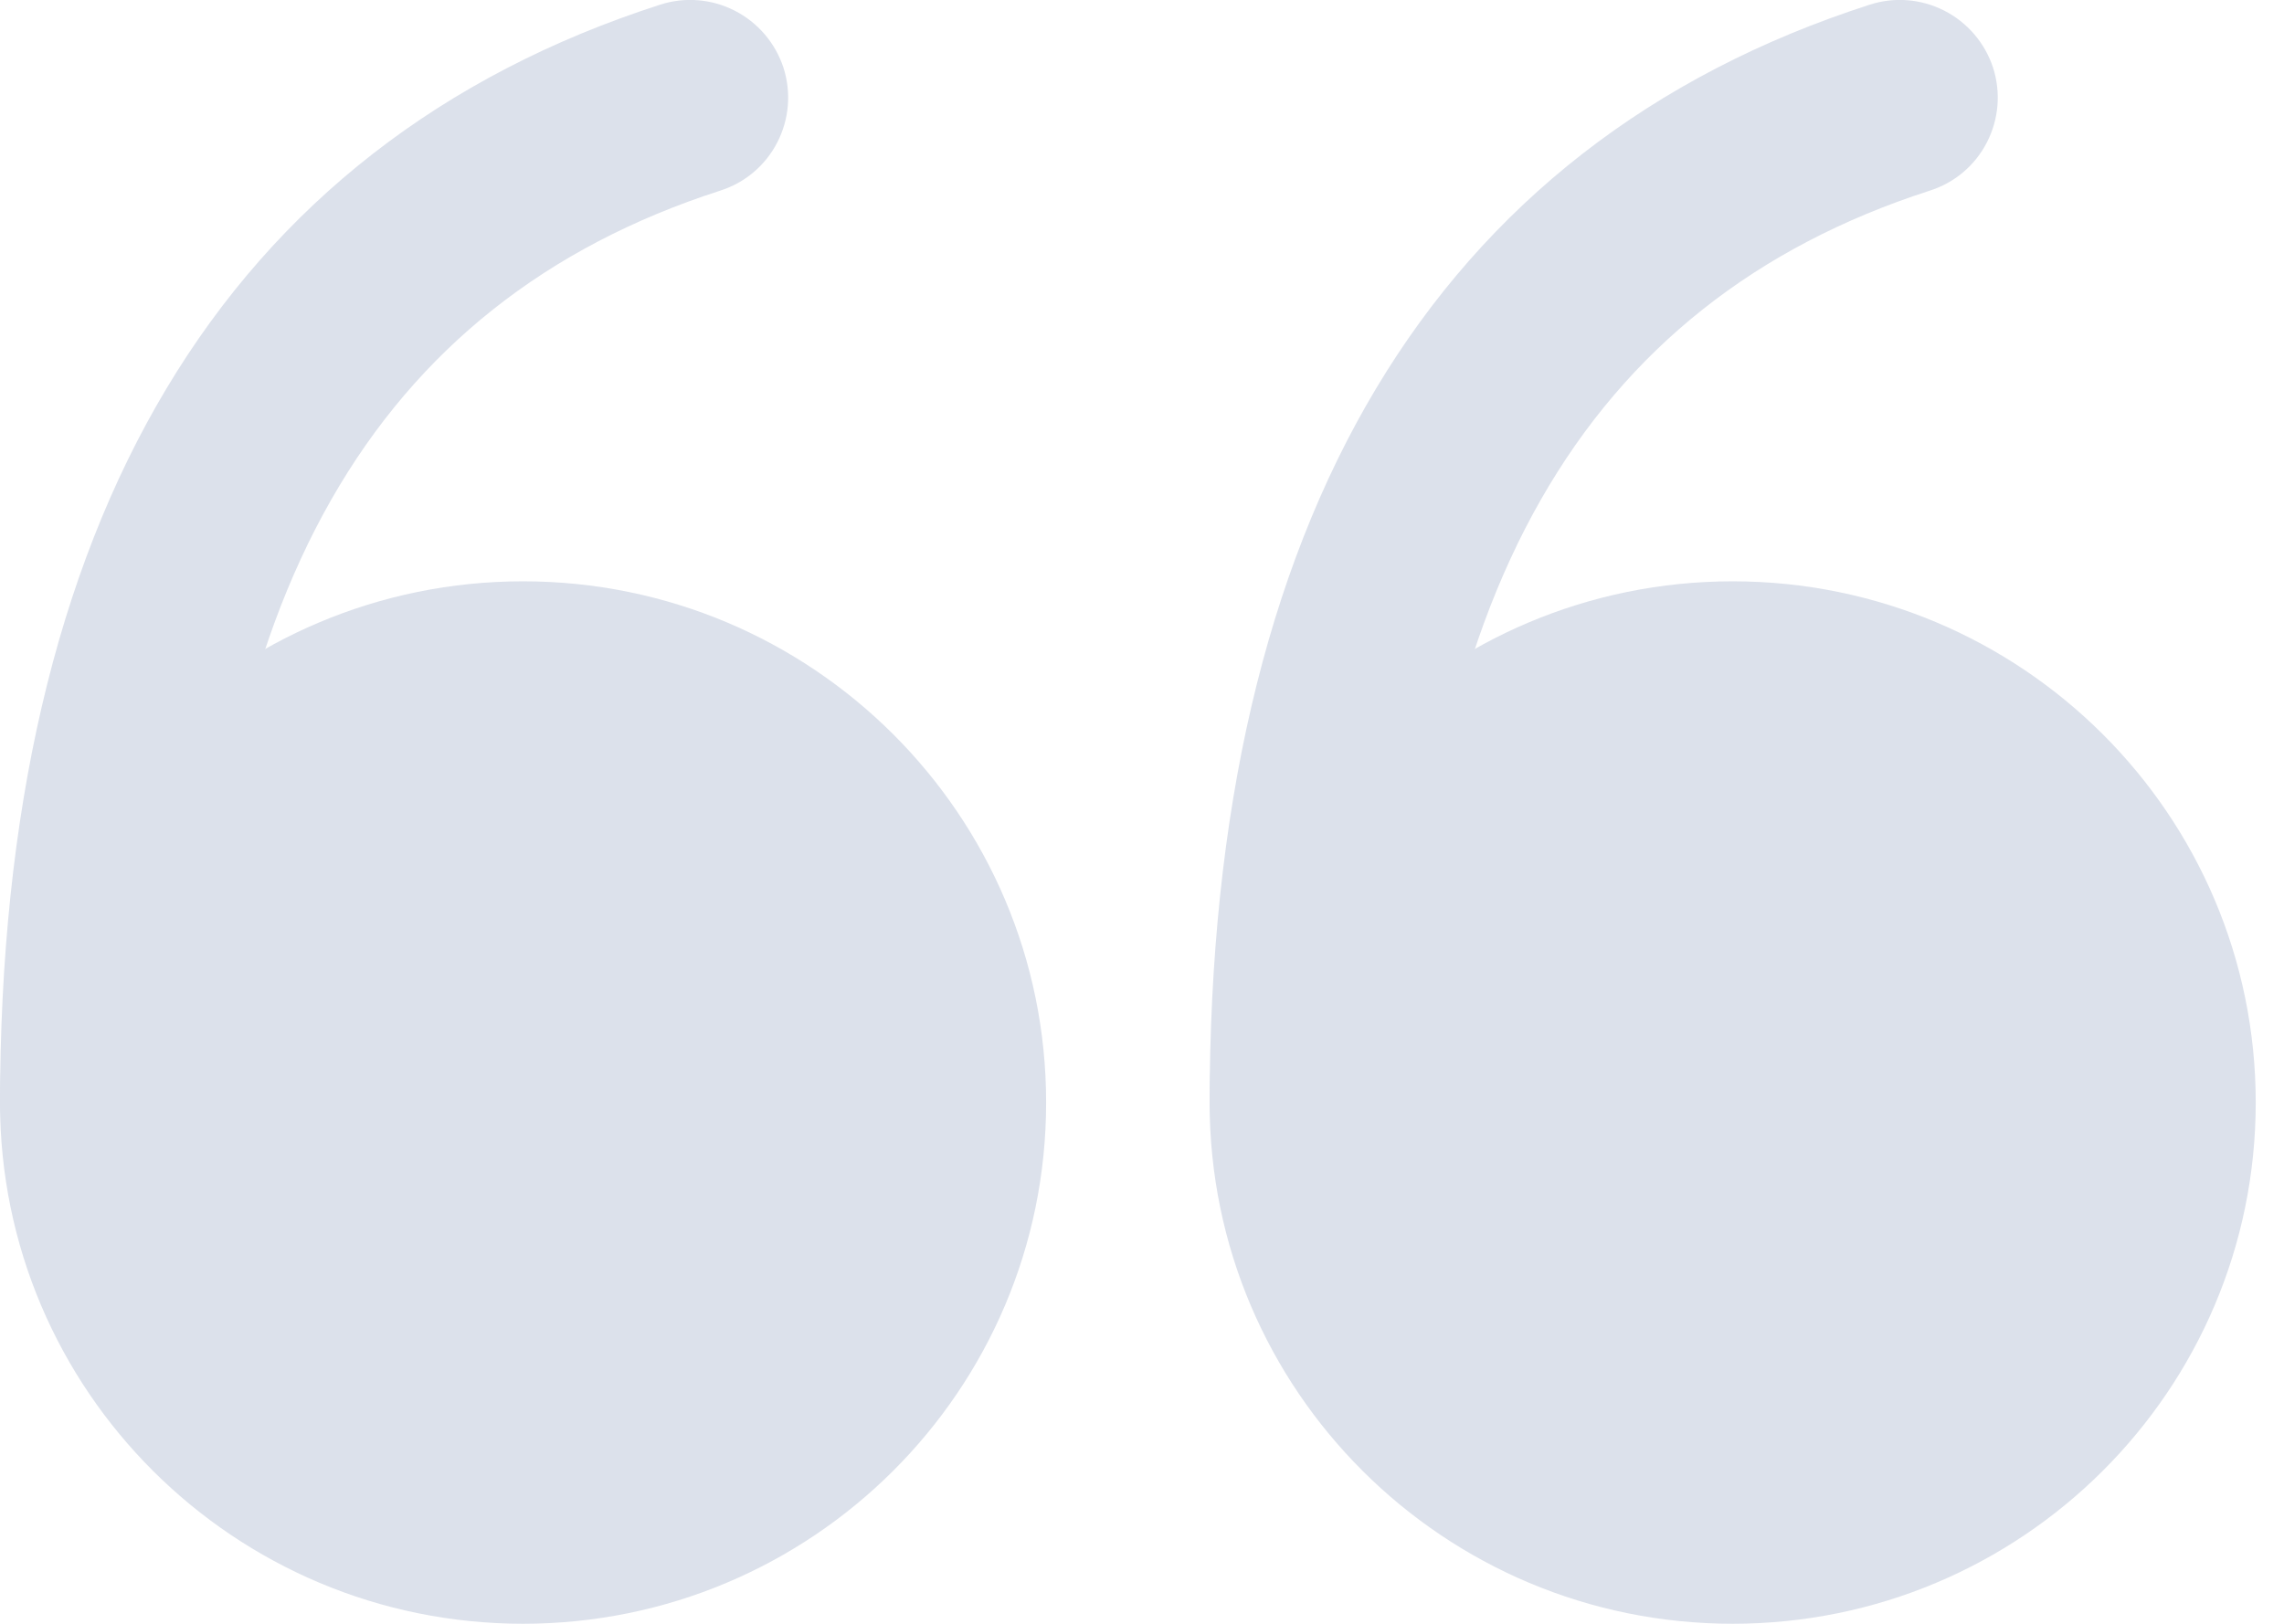 <svg width="45" height="32" viewBox="0 0 45 32" fill="none" xmlns="http://www.w3.org/2000/svg">
<path d="M10.305 31.999C15.997 31.999 20.611 27.4 20.611 21.727C20.611 16.055 15.997 11.456 10.305 11.456C4.614 11.456 0 16.055 0 21.727C0 27.4 4.614 31.999 10.305 31.999Z" fill="#DCE1EB"/>
<path d="M13.003 0.093C13.489 -0.065 14.018 -0.023 14.473 0.209C14.929 0.441 15.275 0.845 15.436 1.333C15.513 1.574 15.543 1.829 15.522 2.082C15.501 2.335 15.43 2.582 15.314 2.807C15.198 3.033 15.038 3.233 14.845 3.396C14.651 3.559 14.427 3.682 14.186 3.758C7.372 5.956 3.974 11.797 3.974 21.782C3.971 22.295 3.767 22.786 3.404 23.147C3.042 23.508 2.552 23.71 2.042 23.708C1.52 23.714 1.016 23.517 0.635 23.158C0.254 22.799 0.027 22.306 0 21.782C0 10.259 4.414 2.862 13.003 0.093Z" fill="#DCE1EB"/>
<path d="M34.137 31.999C39.829 31.999 44.443 27.4 44.443 21.727C44.443 16.055 39.829 11.456 34.137 11.456C28.446 11.456 23.832 16.055 23.832 21.727C23.832 27.4 28.446 31.999 34.137 31.999Z" fill="#DCE1EB"/>
<path d="M36.835 0.093C37.321 -0.065 37.849 -0.023 38.305 0.209C38.761 0.441 39.107 0.845 39.268 1.333C39.345 1.574 39.375 1.829 39.354 2.082C39.333 2.335 39.262 2.582 39.146 2.807C39.03 3.033 38.87 3.233 38.677 3.396C38.483 3.559 38.259 3.682 38.018 3.758C31.204 5.956 27.806 11.797 27.806 21.782C27.803 22.295 27.599 22.786 27.236 23.147C26.874 23.508 26.384 23.71 25.874 23.708C25.352 23.714 24.848 23.517 24.467 23.158C24.087 22.799 23.859 22.306 23.832 21.782C23.832 10.259 28.246 2.862 36.835 0.093Z" fill="#DCE1EB"/>
</svg>
